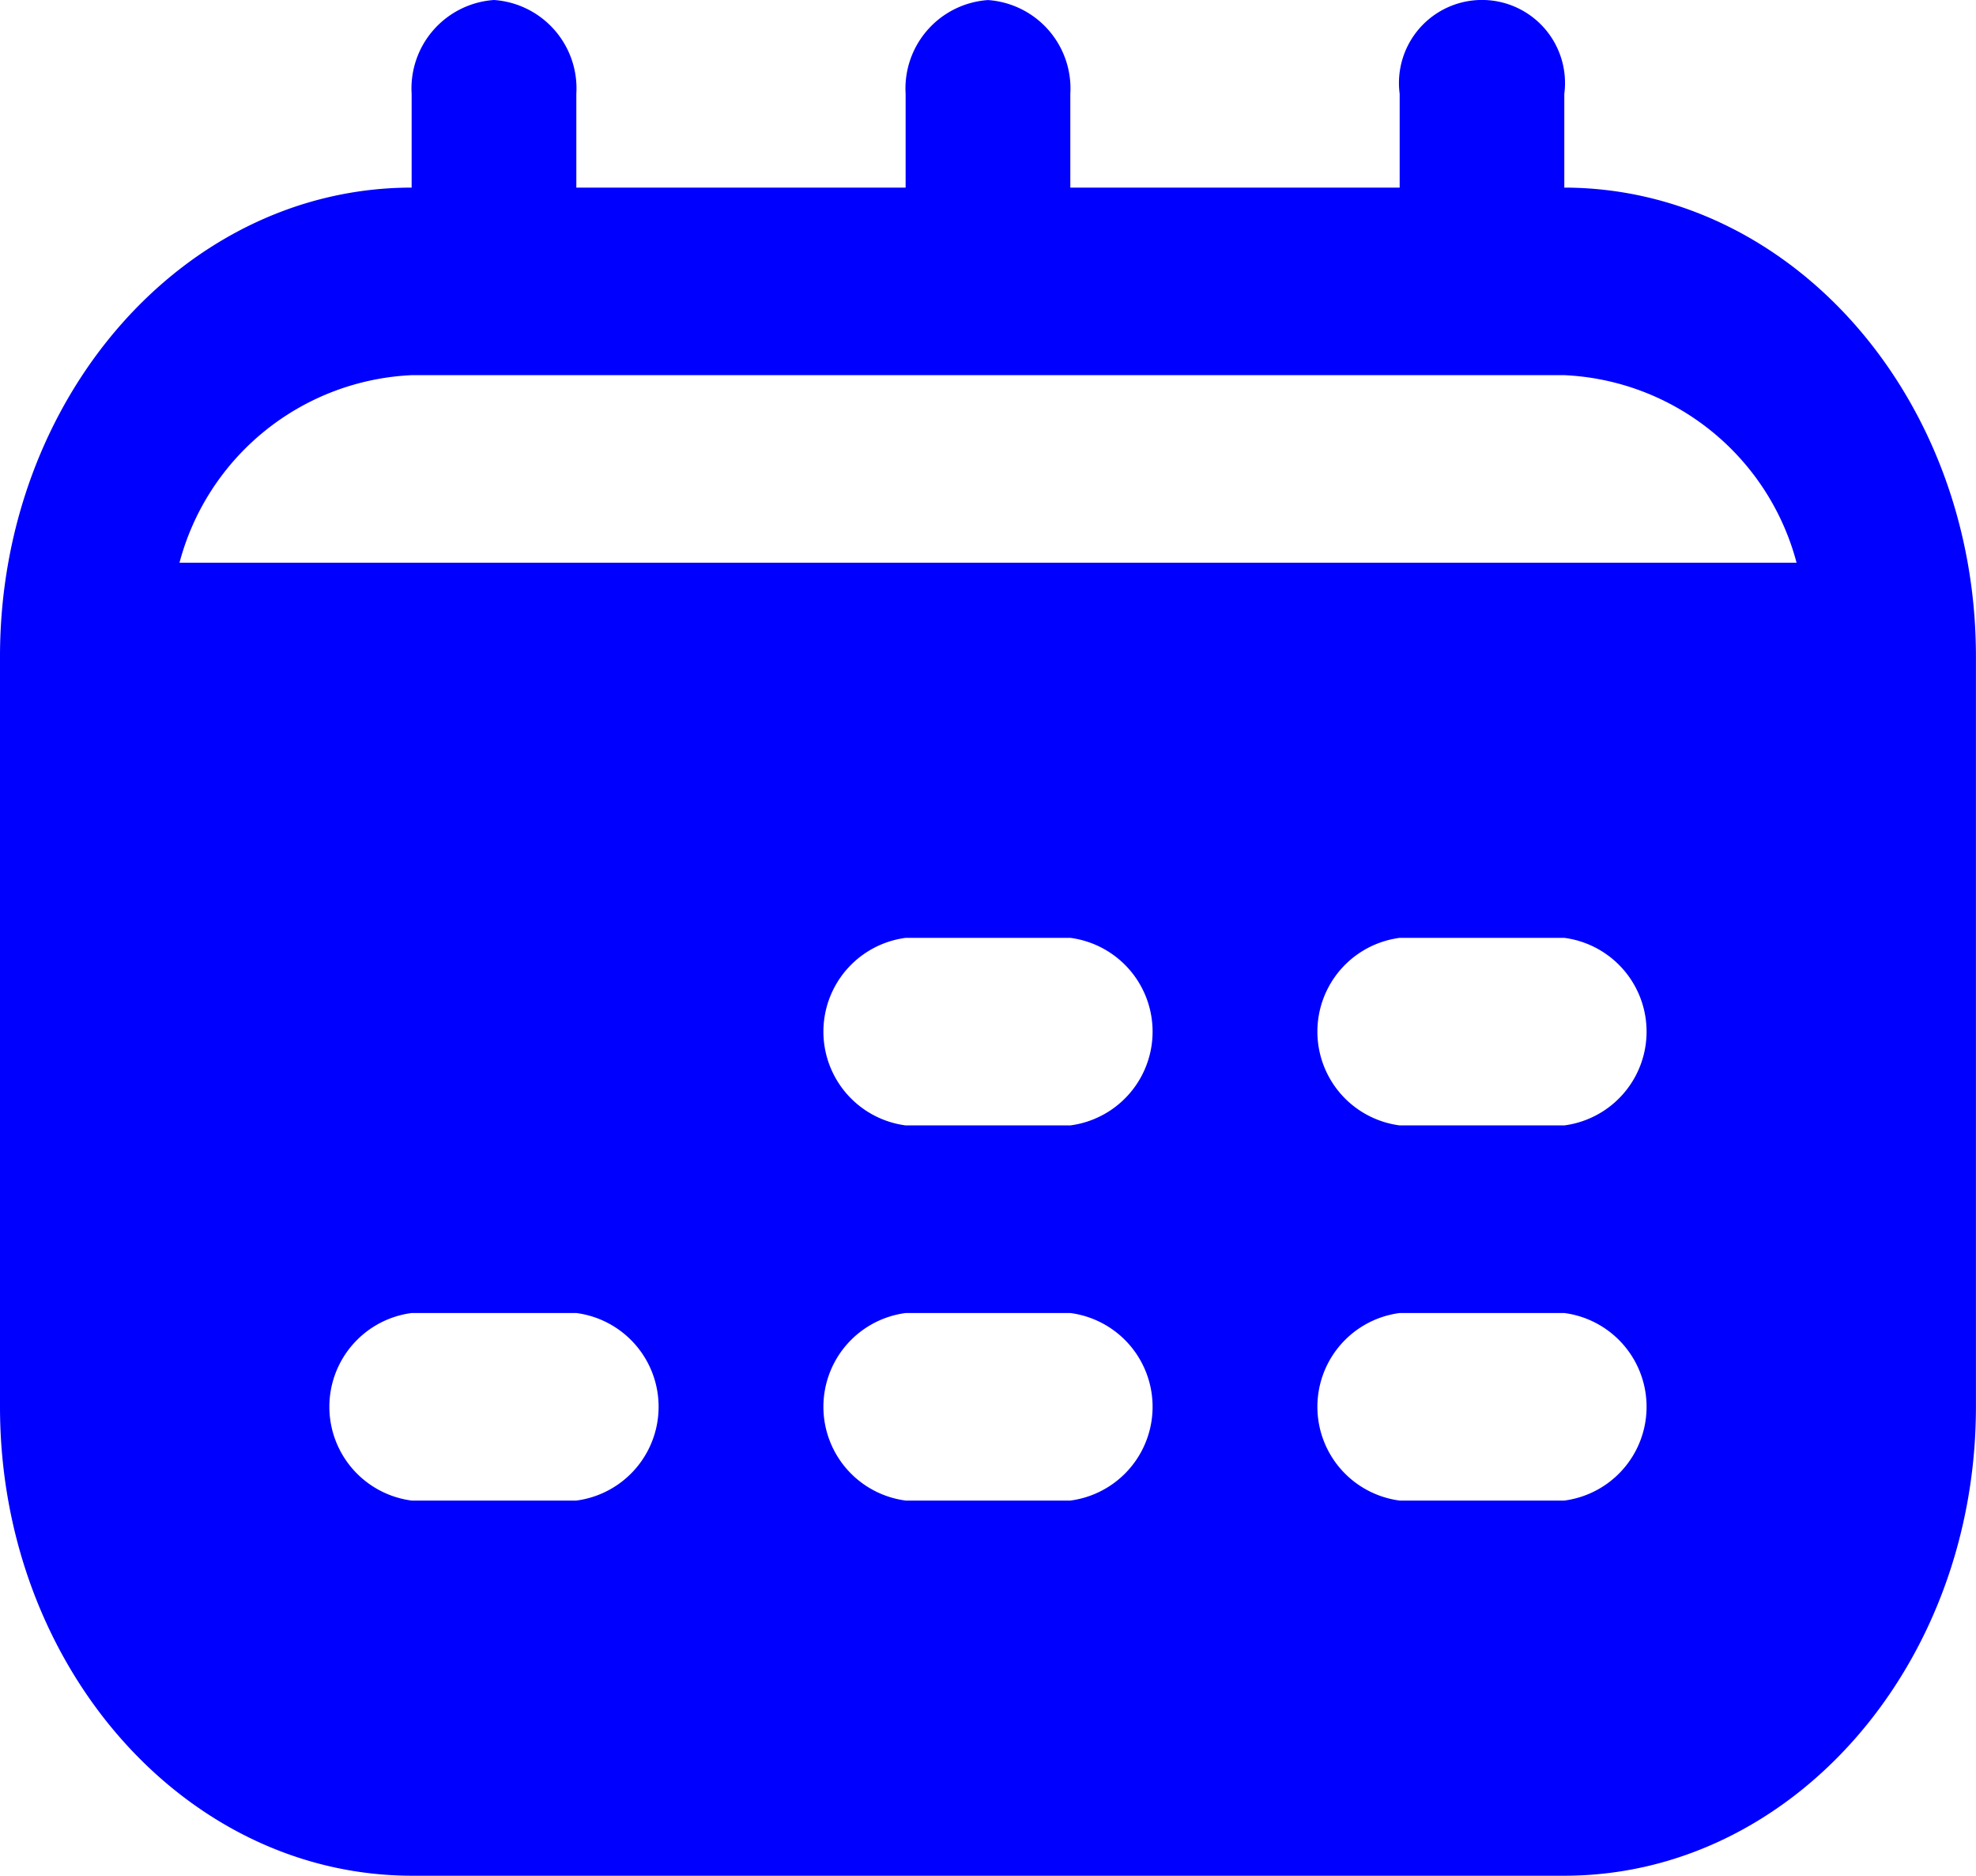 <svg xmlns="http://www.w3.org/2000/svg" width="32.057" height="30.424" viewBox="0 0 32.057 30.424">
  <g id="_68_Calendar" data-name="68_Calendar" transform="translate(0 -5.333)">
    <path id="Trazado_1356" data-name="Trazado 1356" d="M25.378,8.376V6.855a1.347,1.347,0,1,0-2.671,0V8.376H17.364V6.855a1.438,1.438,0,0,0-1.336-1.521,1.438,1.438,0,0,0-1.336,1.521V8.376H9.35V6.855A1.438,1.438,0,0,0,8.014,5.333,1.438,1.438,0,0,0,6.678,6.855V8.376C2.991,8.377,0,11.782,0,15.982V28.151c0,4.2,2.991,7.6,6.678,7.606h18.7c3.688,0,6.677-3.406,6.678-7.606V15.982c0-4.2-2.991-7.6-6.678-7.606ZM9.35,29.672H6.678a1.534,1.534,0,0,1,0-3.042H9.35a1.534,1.534,0,0,1,0,3.042Zm8.014,0H14.693a1.534,1.534,0,0,1,0-3.042h2.671a1.534,1.534,0,0,1,0,3.042Zm0-6.085H14.693a1.534,1.534,0,0,1,0-3.042h2.671a1.534,1.534,0,0,1,0,3.042Zm8.014,6.085H22.707a1.534,1.534,0,0,1,0-3.042h2.671a1.534,1.534,0,0,1,0,3.042Zm0-6.085H22.707a1.534,1.534,0,0,1,0-3.042h2.671a1.534,1.534,0,0,1,0,3.042ZM2.912,14.46a4.092,4.092,0,0,1,3.767-3.042h18.7a4.092,4.092,0,0,1,3.767,3.042Z" fill="blue"/>
  </g>
</svg>
